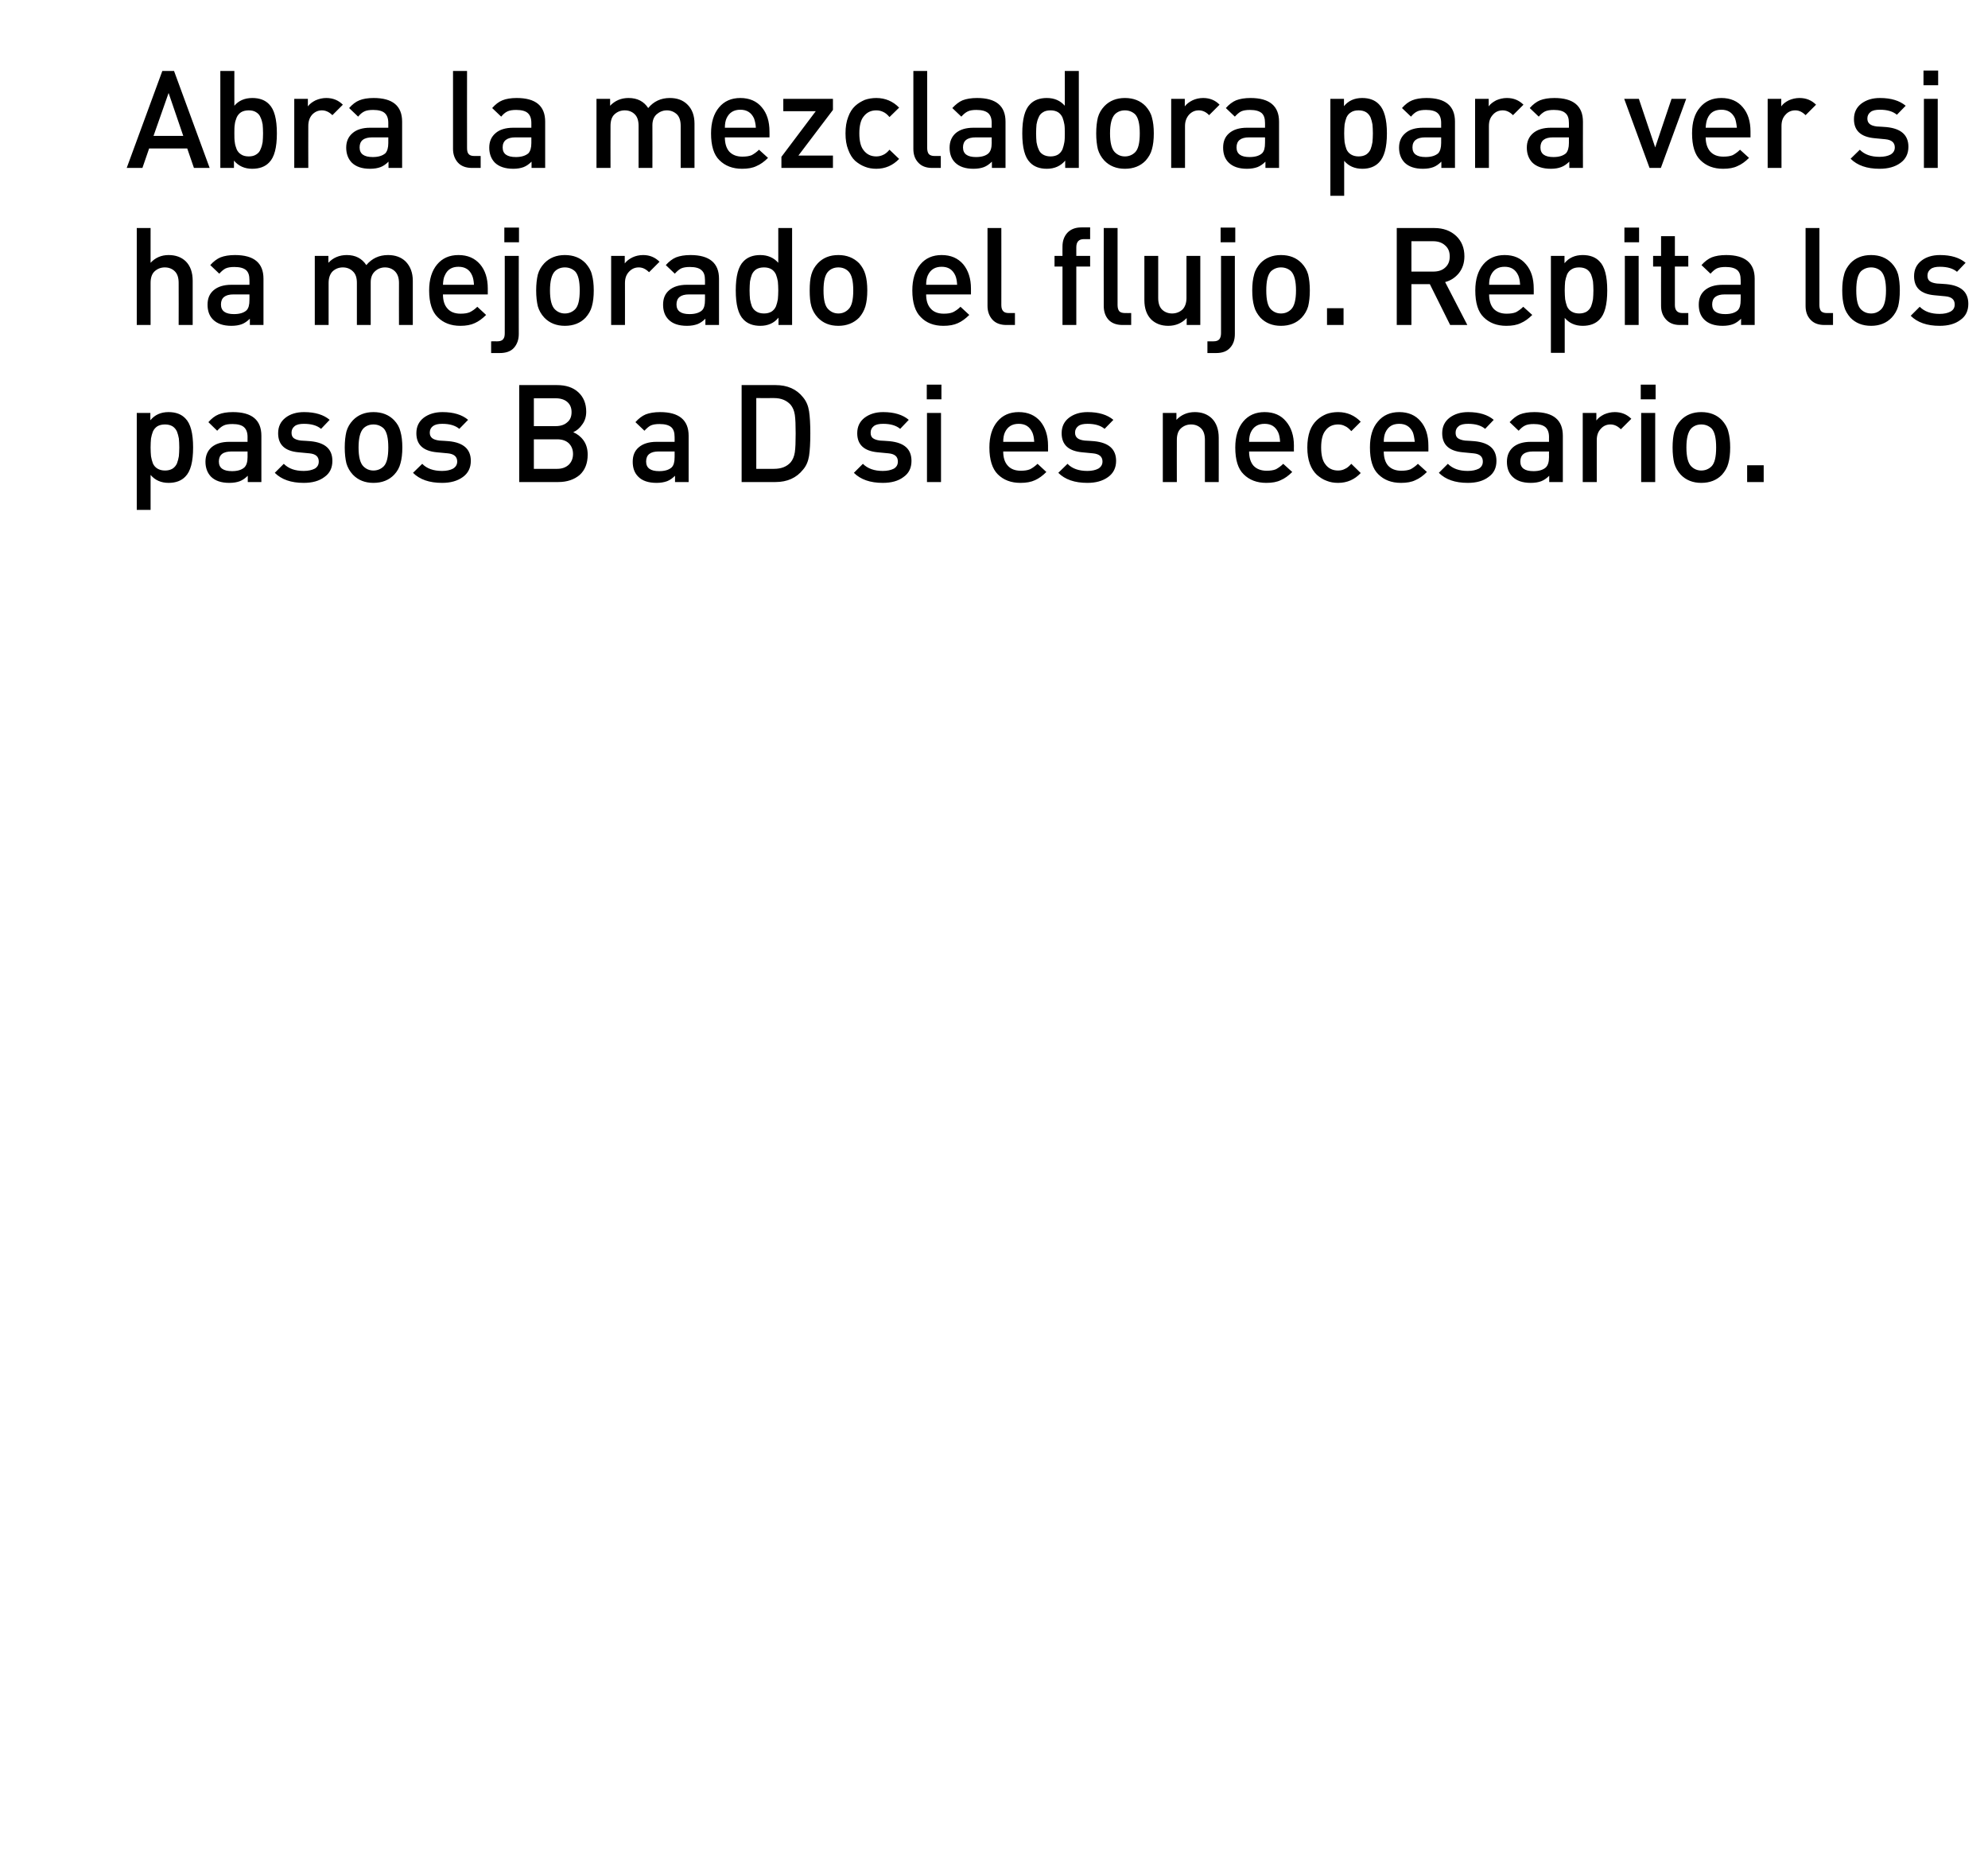 <?xml version="1.0" standalone="no"?>
<!DOCTYPE svg PUBLIC "-//W3C//DTD SVG 1.1//EN" "http://www.w3.org/Graphics/SVG/1.1/DTD/svg11.dtd">
<svg xmlns="http://www.w3.org/2000/svg" version="1.1" width="949.2px" height="889.3px" viewBox="0 0 949.2 889.3">
  <desc>Abra la mezcladora para ver si ha mejorado el flujo. Repita los pasos B a D si es necesario.</desc>
  <defs/>
  <g id="Polygon39937">
    <path d="M 88.5 199.8 C 91 202.3 92.2 206.9 92.2 213.7 C 92.2 220.5 91 225.1 88.5 227.6 C 86.6 229.6 83.9 230.6 80.5 230.6 C 76.9 230.6 74 229.3 71.9 226.8 C 71.89 226.8 71.9 243.5 71.9 243.5 L 65.3 243.5 L 65.3 197.2 L 71.8 197.2 C 71.8 197.2 71.76 200.73 71.8 200.7 C 73.9 198.1 76.8 196.8 80.5 196.8 C 83.9 196.8 86.6 197.8 88.5 199.8 C 88.5 199.8 88.5 199.8 88.5 199.8 Z M 85.4 217.9 C 85.5 216.7 85.6 215.3 85.6 213.7 C 85.6 212 85.5 210.6 85.4 209.4 C 85.2 208.3 84.9 207.1 84.5 206.1 C 84 205 83.3 204.2 82.4 203.6 C 81.4 203 80.2 202.7 78.8 202.7 C 77.3 202.7 76.1 203 75.1 203.6 C 74.2 204.2 73.5 205 73 206.1 C 72.6 207.1 72.3 208.3 72.1 209.4 C 72 210.6 71.9 212 71.9 213.7 C 71.9 215.3 72 216.7 72.1 217.9 C 72.3 219.1 72.6 220.2 73 221.3 C 73.5 222.4 74.2 223.2 75.2 223.8 C 76.2 224.4 77.4 224.7 78.8 224.7 C 80.2 224.7 81.4 224.4 82.4 223.8 C 83.3 223.2 84 222.4 84.5 221.3 C 84.9 220.2 85.2 219.1 85.4 217.9 Z M 124.8 230.2 L 118.3 230.2 C 118.3 230.2 118.3 227.19 118.3 227.2 C 117.1 228.4 115.8 229.3 114.5 229.8 C 113.2 230.3 111.5 230.6 109.5 230.6 C 105.6 230.6 102.7 229.6 100.7 227.6 C 99 225.8 98.1 223.4 98.1 220.5 C 98.1 217.6 99.1 215.3 101 213.6 C 103 211.9 105.8 211 109.5 211 C 109.53 211 118.2 211 118.2 211 C 118.2 211 118.17 208.66 118.2 208.7 C 118.2 206.5 117.6 205 116.5 204 C 115.4 203 113.5 202.5 111 202.5 C 109.2 202.5 107.8 202.7 106.8 203.2 C 105.7 203.7 104.7 204.6 103.7 205.7 C 103.7 205.7 99.5 201.6 99.5 201.6 C 101 199.9 102.6 198.6 104.4 197.9 C 106.1 197.2 108.4 196.8 111.2 196.8 C 120.3 196.8 124.8 200.6 124.8 208.1 C 124.8 208.14 124.8 230.2 124.8 230.2 Z M 116.7 223.2 C 117.7 222.2 118.2 220.6 118.2 218.3 C 118.17 218.28 118.2 215.6 118.2 215.6 C 118.2 215.6 110.57 215.62 110.6 215.6 C 106.5 215.6 104.5 217.2 104.5 220.4 C 104.5 223.5 106.6 225 110.8 225 C 113.4 225 115.4 224.4 116.7 223.2 C 116.7 223.2 116.7 223.2 116.7 223.2 Z M 148.3 210.7 C 155.3 211.4 158.7 214.5 158.7 220.1 C 158.7 223.4 157.5 226 154.9 227.8 C 152.4 229.7 149.1 230.6 145 230.6 C 139 230.6 134.4 229 131.2 225.8 C 131.2 225.8 135.5 221.5 135.5 221.5 C 137.8 223.8 140.9 224.9 145 224.9 C 147.2 224.9 148.9 224.5 150.3 223.8 C 151.6 223 152.2 221.9 152.2 220.4 C 152.2 218.1 150.8 216.8 147.8 216.5 C 147.8 216.5 142.5 216 142.5 216 C 136 215.4 132.8 212.4 132.8 206.9 C 132.8 203.7 134 201.3 136.3 199.5 C 138.6 197.7 141.6 196.8 145.2 196.8 C 150.5 196.8 154.6 198.1 157.4 200.5 C 157.4 200.5 153.3 204.8 153.3 204.8 C 151.4 203.2 148.7 202.4 145.1 202.4 C 143.2 202.4 141.7 202.7 140.7 203.5 C 139.7 204.3 139.2 205.3 139.2 206.6 C 139.2 207.8 139.5 208.6 140.2 209.2 C 141 209.8 142.1 210.2 143.7 210.4 C 143.72 210.35 148.3 210.7 148.3 210.7 C 148.3 210.7 148.33 210.74 148.3 210.7 Z M 192.1 213.7 C 192.1 216.7 191.8 219.2 191.2 221.3 C 190.7 223.3 189.7 225.1 188.2 226.7 C 185.7 229.3 182.4 230.6 178.3 230.6 C 174.3 230.6 171 229.3 168.5 226.7 C 167 225.1 166 223.3 165.4 221.3 C 164.9 219.2 164.6 216.7 164.6 213.7 C 164.6 210.7 164.9 208.2 165.4 206.1 C 166 204 167 202.3 168.5 200.7 C 171 198.1 174.3 196.8 178.3 196.8 C 182.4 196.8 185.7 198.1 188.2 200.7 C 189.7 202.3 190.7 204 191.2 206.1 C 191.8 208.2 192.1 210.7 192.1 213.7 Z M 183.2 222.7 C 184.7 221.2 185.4 218.2 185.4 213.7 C 185.4 209.2 184.7 206.2 183.2 204.6 C 181.9 203.4 180.3 202.7 178.3 202.7 C 176.3 202.7 174.7 203.4 173.5 204.6 C 172 206.2 171.2 209.2 171.2 213.7 C 171.2 218.2 172 221.2 173.5 222.7 C 174.8 224 176.4 224.7 178.3 224.7 C 180.2 224.7 181.9 224 183.2 222.7 C 183.2 222.7 183.2 222.7 183.2 222.7 Z M 214.4 210.7 C 221.3 211.4 224.8 214.5 224.8 220.1 C 224.8 223.4 223.5 226 221 227.8 C 218.4 229.7 215.1 230.6 211.1 230.6 C 205 230.6 200.4 229 197.2 225.8 C 197.2 225.8 201.6 221.5 201.6 221.5 C 203.8 223.8 207 224.9 211.1 224.9 C 213.2 224.9 215 224.5 216.3 223.8 C 217.6 223 218.3 221.9 218.3 220.4 C 218.3 218.1 216.8 216.8 213.9 216.5 C 213.9 216.5 208.6 216 208.6 216 C 202.1 215.4 198.8 212.4 198.8 206.9 C 198.8 203.7 200 201.3 202.3 199.5 C 204.7 197.7 207.7 196.8 211.3 196.8 C 216.6 196.8 220.7 198.1 223.5 200.5 C 223.5 200.5 219.3 204.8 219.3 204.8 C 217.4 203.2 214.7 202.4 211.2 202.4 C 209.2 202.4 207.8 202.7 206.7 203.5 C 205.7 204.3 205.2 205.3 205.2 206.6 C 205.2 207.8 205.6 208.6 206.3 209.2 C 207 209.8 208.2 210.2 209.8 210.4 C 209.76 210.35 214.4 210.7 214.4 210.7 C 214.4 210.7 214.37 210.74 214.4 210.7 Z M 280.6 217.1 C 280.6 221.3 279.3 224.5 276.8 226.8 C 274.2 229 270.8 230.2 266.6 230.2 C 266.63 230.18 247.9 230.2 247.9 230.2 L 247.9 183.9 C 247.9 183.9 265.92 183.9 265.9 183.9 C 270.2 183.9 273.6 185 276.1 187.3 C 278.6 189.6 279.9 192.7 279.9 196.6 C 279.9 198.9 279.3 201 278 202.7 C 276.8 204.5 275.3 205.7 273.7 206.4 C 275.6 207.2 277.3 208.5 278.6 210.3 C 279.9 212.1 280.6 214.4 280.6 217.1 Z M 273.6 216.8 C 273.6 214.7 272.9 213 271.6 211.7 C 270.2 210.4 268.4 209.8 266 209.8 C 265.98 209.77 254.9 209.8 254.9 209.8 L 254.9 223.9 C 254.9 223.9 265.98 223.87 266 223.9 C 268.4 223.9 270.2 223.2 271.6 221.9 C 272.9 220.6 273.6 218.9 273.6 216.8 Z M 265.3 203.5 C 267.6 203.5 269.5 202.9 270.8 201.7 C 272.2 200.6 272.9 199 272.9 196.8 C 272.9 194.7 272.2 193.1 270.8 191.9 C 269.5 190.8 267.6 190.2 265.3 190.2 C 265.33 190.2 254.9 190.2 254.9 190.2 L 254.9 203.5 L 265.3 203.5 C 265.3 203.5 265.33 203.46 265.3 203.5 Z M 328.8 230.2 L 322.3 230.2 C 322.3 230.2 322.27 227.19 322.3 227.2 C 321.1 228.4 319.8 229.3 318.5 229.8 C 317.1 230.3 315.5 230.6 313.5 230.6 C 309.6 230.6 306.6 229.6 304.7 227.6 C 302.9 225.8 302.1 223.4 302.1 220.5 C 302.1 217.6 303 215.3 305 213.6 C 307 211.9 309.8 211 313.5 211 C 313.5 211 322.1 211 322.1 211 C 322.1 211 322.14 208.66 322.1 208.7 C 322.1 206.5 321.6 205 320.5 204 C 319.3 203 317.5 202.5 314.9 202.5 C 313.2 202.5 311.8 202.7 310.7 203.2 C 309.7 203.7 308.7 204.6 307.7 205.7 C 307.7 205.7 303.4 201.6 303.4 201.6 C 304.9 199.9 306.6 198.6 308.3 197.9 C 310.1 197.2 312.4 196.8 315.2 196.8 C 324.2 196.8 328.8 200.6 328.8 208.1 C 328.77 208.14 328.8 230.2 328.8 230.2 Z M 320.7 223.2 C 321.7 222.2 322.1 220.6 322.1 218.3 C 322.14 218.28 322.1 215.6 322.1 215.6 C 322.1 215.6 314.54 215.62 314.5 215.6 C 310.5 215.6 308.5 217.2 308.5 220.4 C 308.5 223.5 310.6 225 314.7 225 C 317.4 225 319.4 224.4 320.7 223.2 C 320.7 223.2 320.7 223.2 320.7 223.2 Z M 383.4 189.7 C 385 191.6 385.9 193.8 386.3 196.4 C 386.7 199 386.9 202.5 386.9 207 C 386.9 211.5 386.7 215.1 386.3 217.7 C 385.9 220.2 385 222.5 383.4 224.3 C 380.3 228.2 375.9 230.2 370.3 230.2 C 370.31 230.18 354.1 230.2 354.1 230.2 L 354.1 183.9 C 354.1 183.9 370.31 183.9 370.3 183.9 C 375.9 183.9 380.3 185.8 383.4 189.7 C 383.4 189.7 383.4 189.7 383.4 189.7 Z M 377.5 220.8 C 378.5 219.6 379.2 218 379.5 216 C 379.8 214 379.9 211 379.9 207 C 379.9 203.1 379.8 200.1 379.5 198.1 C 379.2 196.1 378.5 194.5 377.5 193.3 C 375.6 191.2 373 190.1 369.5 190.1 C 369.53 190.14 361.1 190.1 361.1 190.1 L 361.1 223.9 C 361.1 223.9 369.53 223.94 369.5 223.9 C 373 223.9 375.6 222.9 377.5 220.8 C 377.5 220.8 377.5 220.8 377.5 220.8 Z M 424.8 210.7 C 431.8 211.4 435.2 214.5 435.2 220.1 C 435.2 223.4 434 226 431.4 227.8 C 428.9 229.7 425.6 230.6 421.5 230.6 C 415.5 230.6 410.9 229 407.7 225.8 C 407.7 225.8 412 221.5 412 221.5 C 414.3 223.8 417.5 224.9 421.5 224.9 C 423.7 224.9 425.4 224.5 426.8 223.8 C 428.1 223 428.7 221.9 428.7 220.4 C 428.7 218.1 427.3 216.8 424.3 216.5 C 424.3 216.5 419.1 216 419.1 216 C 412.6 215.4 409.3 212.4 409.3 206.9 C 409.3 203.7 410.5 201.3 412.8 199.5 C 415.2 197.7 418.1 196.8 421.7 196.8 C 427 196.8 431.1 198.1 433.9 200.5 C 433.9 200.5 429.8 204.8 429.8 204.8 C 427.9 203.2 425.2 202.4 421.7 202.4 C 419.7 202.4 418.2 202.7 417.2 203.5 C 416.2 204.3 415.7 205.3 415.7 206.6 C 415.7 207.8 416 208.6 416.7 209.2 C 417.5 209.8 418.6 210.2 420.2 210.4 C 420.22 210.35 424.8 210.7 424.8 210.7 C 424.8 210.7 424.84 210.74 424.8 210.7 Z M 449.3 230.2 L 442.6 230.2 L 442.6 197.2 L 449.3 197.2 L 449.3 230.2 Z M 449.5 190.7 L 442.5 190.7 L 442.5 183.7 L 449.5 183.7 L 449.5 190.7 Z M 500.4 215.6 C 500.4 215.6 478.98 215.62 479 215.6 C 479 218.5 479.7 220.8 481.2 222.4 C 482.6 224 484.7 224.8 487.4 224.8 C 489.1 224.8 490.6 224.6 491.8 224.1 C 493 223.5 494.1 222.7 495.4 221.5 C 495.4 221.5 499.6 225.4 499.6 225.4 C 497.8 227.2 496 228.5 494.2 229.3 C 492.3 230.2 490 230.6 487.2 230.6 C 482.7 230.6 479.1 229.2 476.4 226.5 C 473.8 223.9 472.4 219.6 472.4 213.7 C 472.4 208.4 473.7 204.3 476.2 201.3 C 478.7 198.3 482.1 196.8 486.4 196.8 C 490.8 196.8 494.2 198.3 496.7 201.2 C 499.1 204.1 500.4 208 500.4 212.8 C 500.37 212.82 500.4 215.6 500.4 215.6 Z M 493.8 211 C 493.7 209.1 493.4 207.6 492.9 206.5 C 491.6 203.7 489.5 202.4 486.4 202.4 C 483.3 202.4 481.1 203.7 479.8 206.5 C 479.3 207.6 479 209.1 479 211 C 479 211 493.8 211 493.8 211 Z M 522.5 210.7 C 529.4 211.4 532.9 214.5 532.9 220.1 C 532.9 223.4 531.6 226 529.1 227.8 C 526.5 229.7 523.2 230.6 519.2 230.6 C 513.1 230.6 508.5 229 505.3 225.8 C 505.3 225.8 509.7 221.5 509.7 221.5 C 511.9 223.8 515.1 224.9 519.2 224.9 C 521.3 224.9 523.1 224.5 524.4 223.8 C 525.7 223 526.4 221.9 526.4 220.4 C 526.4 218.1 524.9 216.8 521.9 216.5 C 521.9 216.5 516.7 216 516.7 216 C 510.2 215.4 506.9 212.4 506.9 206.9 C 506.9 203.7 508.1 201.3 510.4 199.5 C 512.8 197.7 515.7 196.8 519.3 196.8 C 524.7 196.8 528.7 198.1 531.6 200.5 C 531.6 200.5 527.4 204.8 527.4 204.8 C 525.5 203.2 522.8 202.4 519.3 202.4 C 517.3 202.4 515.8 202.7 514.8 203.5 C 513.8 204.3 513.3 205.3 513.3 206.6 C 513.3 207.8 513.7 208.6 514.4 209.2 C 515.1 209.8 516.2 210.2 517.9 210.4 C 517.85 210.35 522.5 210.7 522.5 210.7 C 522.5 210.7 522.47 210.74 522.5 210.7 Z M 581.9 230.2 L 575.3 230.2 C 575.3 230.2 575.31 210.09 575.3 210.1 C 575.3 207.6 574.7 205.8 573.5 204.6 C 572.3 203.4 570.7 202.7 568.7 202.7 C 566.7 202.7 565.1 203.4 563.8 204.6 C 562.5 205.8 561.9 207.7 561.9 210.1 C 561.86 210.09 561.9 230.2 561.9 230.2 L 555.2 230.2 L 555.2 197.2 L 561.7 197.2 C 561.7 197.2 561.73 200.54 561.7 200.5 C 564 198.1 566.9 196.8 570.5 196.8 C 573.8 196.8 576.5 197.8 578.6 199.8 C 580.8 202 581.9 205.1 581.9 209.1 C 581.94 209.12 581.9 230.2 581.9 230.2 Z M 617.8 215.6 C 617.8 215.6 596.37 215.62 596.4 215.6 C 596.4 218.5 597.1 220.8 598.5 222.4 C 600 224 602.1 224.8 604.8 224.8 C 606.5 224.8 608 224.6 609.2 224.1 C 610.3 223.5 611.5 222.7 612.7 221.5 C 612.7 221.5 617 225.4 617 225.4 C 615.2 227.2 613.4 228.5 611.5 229.3 C 609.7 230.2 607.4 230.6 604.6 230.6 C 600.1 230.6 596.5 229.2 593.8 226.5 C 591.1 223.9 589.8 219.6 589.8 213.7 C 589.8 208.4 591.1 204.3 593.6 201.3 C 596.1 198.3 599.5 196.8 603.8 196.8 C 608.2 196.8 611.6 198.3 614 201.2 C 616.5 204.1 617.8 208 617.8 212.8 C 617.75 212.82 617.8 215.6 617.8 215.6 Z M 611.2 211 C 611.1 209.1 610.8 207.6 610.3 206.5 C 609 203.7 606.9 202.4 603.8 202.4 C 600.7 202.4 598.5 203.7 597.2 206.5 C 596.7 207.6 596.4 209.1 596.4 211 C 596.4 211 611.2 211 611.2 211 Z M 649.7 225.9 C 646.8 229 643.2 230.6 638.9 230.6 C 636.9 230.6 635.1 230.3 633.4 229.6 C 631.7 229 630.2 228 628.8 226.8 C 627.4 225.5 626.2 223.7 625.4 221.5 C 624.6 219.3 624.2 216.7 624.2 213.7 C 624.2 210.7 624.6 208.1 625.4 205.8 C 626.2 203.6 627.4 201.9 628.8 200.6 C 630.2 199.3 631.7 198.4 633.4 197.7 C 635.1 197.1 636.9 196.8 638.9 196.8 C 643.2 196.8 646.8 198.4 649.7 201.4 C 649.7 201.4 645.2 205.9 645.2 205.9 C 644.1 204.7 643.2 203.9 642.2 203.5 C 641.3 203 640.2 202.7 638.9 202.7 C 636.3 202.7 634.2 203.7 632.8 205.7 C 631.5 207.3 630.8 210 630.8 213.7 C 630.8 217.4 631.5 220.1 632.8 221.7 C 634.2 223.7 636.3 224.7 638.9 224.7 C 640.2 224.7 641.3 224.4 642.2 223.9 C 643.2 223.5 644.1 222.7 645.2 221.5 C 645.2 221.5 649.7 225.9 649.7 225.9 Z M 682 215.6 C 682 215.6 660.65 215.62 660.7 215.6 C 660.7 218.5 661.4 220.8 662.8 222.4 C 664.3 224 666.4 224.8 669 224.8 C 670.8 224.8 672.3 224.6 673.5 224.1 C 674.6 223.5 675.8 222.7 677 221.5 C 677 221.5 681.3 225.4 681.3 225.4 C 679.5 227.2 677.7 228.5 675.8 229.3 C 674 230.2 671.7 230.6 668.9 230.6 C 664.4 230.6 660.8 229.2 658.1 226.5 C 655.4 223.9 654.1 219.6 654.1 213.7 C 654.1 208.4 655.3 204.3 657.9 201.3 C 660.4 198.3 663.8 196.8 668.1 196.8 C 672.4 196.8 675.9 198.3 678.3 201.2 C 680.8 204.1 682 208 682 212.8 C 682.04 212.82 682 215.6 682 215.6 Z M 675.5 211 C 675.3 209.1 675 207.6 674.6 206.5 C 673.3 203.7 671.1 202.4 668.1 202.4 C 664.9 202.4 662.8 203.7 661.5 206.5 C 661 207.6 660.7 209.1 660.7 211 C 660.7 211 675.5 211 675.5 211 Z M 704.1 210.7 C 711.1 211.4 714.5 214.5 714.5 220.1 C 714.5 223.4 713.3 226 710.7 227.8 C 708.2 229.7 704.9 230.6 700.8 230.6 C 694.8 230.6 690.2 229 687 225.8 C 687 225.8 691.3 221.5 691.3 221.5 C 693.6 223.8 696.7 224.9 700.8 224.9 C 703 224.9 704.7 224.5 706.1 223.8 C 707.4 223 708 221.9 708 220.4 C 708 218.1 706.6 216.8 703.6 216.5 C 703.6 216.5 698.4 216 698.4 216 C 691.9 215.4 688.6 212.4 688.6 206.9 C 688.6 203.7 689.8 201.3 692.1 199.5 C 694.5 197.7 697.4 196.8 701 196.8 C 706.3 196.8 710.4 198.1 713.2 200.5 C 713.2 200.5 709.1 204.8 709.1 204.8 C 707.2 203.2 704.5 202.4 701 202.4 C 699 202.4 697.5 202.7 696.5 203.5 C 695.5 204.3 695 205.3 695 206.6 C 695 207.8 695.3 208.6 696 209.2 C 696.8 209.8 697.9 210.2 699.5 210.4 C 699.52 210.35 704.1 210.7 704.1 210.7 C 704.1 210.7 704.14 210.74 704.1 210.7 Z M 746.2 230.2 L 739.7 230.2 C 739.7 230.2 739.69 227.19 739.7 227.2 C 738.5 228.4 737.2 229.3 735.9 229.8 C 734.6 230.3 732.9 230.6 730.9 230.6 C 727 230.6 724.1 229.6 722.1 227.6 C 720.3 225.8 719.5 223.4 719.5 220.5 C 719.5 217.6 720.5 215.3 722.4 213.6 C 724.4 211.9 727.2 211 730.9 211 C 730.92 211 739.6 211 739.6 211 C 739.6 211 739.56 208.66 739.6 208.7 C 739.6 206.5 739 205 737.9 204 C 736.7 203 734.9 202.5 732.3 202.5 C 730.6 202.5 729.2 202.7 728.2 203.2 C 727.1 203.7 726.1 204.6 725.1 205.7 C 725.1 205.7 720.8 201.6 720.8 201.6 C 722.4 199.9 724 198.6 725.7 197.9 C 727.5 197.2 729.8 196.8 732.6 196.8 C 741.7 196.8 746.2 200.6 746.2 208.1 C 746.19 208.14 746.2 230.2 746.2 230.2 Z M 738.1 223.2 C 739.1 222.2 739.6 220.6 739.6 218.3 C 739.56 218.28 739.6 215.6 739.6 215.6 C 739.6 215.6 731.96 215.62 732 215.6 C 727.9 215.6 725.9 217.2 725.9 220.4 C 725.9 223.5 728 225 732.2 225 C 734.8 225 736.8 224.4 738.1 223.2 C 738.1 223.2 738.1 223.2 738.1 223.2 Z M 771 196.8 C 774.2 196.8 776.8 197.9 778.9 200 C 778.9 200 773.9 205 773.9 205 C 772.4 203.5 770.8 202.7 768.9 202.7 C 767.1 202.7 765.5 203.4 764.3 204.8 C 763 206.2 762.4 207.9 762.4 210.2 C 762.38 210.16 762.4 230.2 762.4 230.2 L 755.7 230.2 L 755.7 197.2 L 762.2 197.2 C 762.2 197.2 762.25 200.8 762.2 200.8 C 763.1 199.6 764.3 198.7 765.9 197.9 C 767.5 197.2 769.2 196.8 771 196.8 C 771 196.8 771 196.8 771 196.8 Z M 790.3 230.2 L 783.6 230.2 L 783.6 197.2 L 790.3 197.2 L 790.3 230.2 Z M 790.5 190.7 L 783.4 190.7 L 783.4 183.7 L 790.5 183.7 L 790.5 190.7 Z M 826.1 213.7 C 826.1 216.7 825.8 219.2 825.2 221.3 C 824.7 223.3 823.6 225.1 822.2 226.7 C 819.7 229.3 816.4 230.6 812.3 230.6 C 808.3 230.6 805 229.3 802.5 226.7 C 801 225.1 800 223.3 799.4 221.3 C 798.9 219.2 798.6 216.7 798.6 213.7 C 798.6 210.7 798.9 208.2 799.4 206.1 C 800 204 801 202.3 802.5 200.7 C 805 198.1 808.3 196.8 812.3 196.8 C 816.4 196.8 819.7 198.1 822.2 200.7 C 823.6 202.3 824.7 204 825.2 206.1 C 825.8 208.2 826.1 210.7 826.1 213.7 Z M 817.2 222.7 C 818.7 221.2 819.4 218.2 819.4 213.7 C 819.4 209.2 818.7 206.2 817.2 204.6 C 815.9 203.4 814.3 202.7 812.3 202.7 C 810.3 202.7 808.7 203.4 807.5 204.6 C 806 206.2 805.2 209.2 805.2 213.7 C 805.2 218.2 806 221.2 807.5 222.7 C 808.8 224 810.4 224.7 812.3 224.7 C 814.2 224.7 815.9 224 817.2 222.7 C 817.2 222.7 817.2 222.7 817.2 222.7 Z M 842.1 230.2 L 834.2 230.2 L 834.2 222.2 L 842.1 222.2 L 842.1 230.2 Z " stroke="none" fill="#000"/>
  </g>
  <g id="Polygon39936">
    <path d="M 92 155.2 L 85.3 155.2 C 85.3 155.2 85.35 135.09 85.3 135.1 C 85.3 132.6 84.7 130.8 83.5 129.6 C 82.3 128.4 80.7 127.7 78.7 127.7 C 76.7 127.7 75.1 128.4 73.8 129.6 C 72.5 130.8 71.9 132.7 71.9 135.1 C 71.89 135.09 71.9 155.2 71.9 155.2 L 65.3 155.2 L 65.3 108.9 L 71.9 108.9 C 71.9 108.9 71.89 125.54 71.9 125.5 C 74.1 123.1 77 121.8 80.5 121.8 C 83.9 121.8 86.6 122.8 88.7 124.8 C 90.9 127 92 130.1 92 134.1 C 91.98 134.12 92 155.2 92 155.2 Z M 125.8 155.2 L 119.3 155.2 C 119.3 155.2 119.28 152.19 119.3 152.2 C 118.1 153.4 116.8 154.3 115.5 154.8 C 114.2 155.3 112.5 155.6 110.5 155.6 C 106.6 155.6 103.7 154.6 101.7 152.6 C 99.9 150.8 99.1 148.4 99.1 145.5 C 99.1 142.6 100 140.3 102 138.6 C 104 136.9 106.8 136 110.5 136 C 110.5 136 119.1 136 119.1 136 C 119.1 136 119.15 133.66 119.1 133.7 C 119.1 131.5 118.6 130 117.5 129 C 116.3 128 114.5 127.5 111.9 127.5 C 110.2 127.5 108.8 127.7 107.7 128.2 C 106.7 128.7 105.7 129.6 104.7 130.7 C 104.7 130.7 100.4 126.6 100.4 126.6 C 101.9 124.9 103.6 123.6 105.3 122.9 C 107.1 122.2 109.4 121.8 112.2 121.8 C 121.3 121.8 125.8 125.6 125.8 133.1 C 125.78 133.14 125.8 155.2 125.8 155.2 Z M 117.7 148.2 C 118.7 147.2 119.1 145.6 119.1 143.3 C 119.15 143.28 119.1 140.6 119.1 140.6 C 119.1 140.6 111.54 140.62 111.5 140.6 C 107.5 140.6 105.5 142.2 105.5 145.4 C 105.5 148.5 107.6 150 111.7 150 C 114.4 150 116.4 149.4 117.7 148.2 C 117.7 148.2 117.7 148.2 117.7 148.2 Z M 197.1 155.2 L 190.5 155.2 C 190.5 155.2 190.45 135.09 190.5 135.1 C 190.5 132.6 189.8 130.8 188.6 129.6 C 187.4 128.4 185.8 127.7 183.8 127.7 C 181.9 127.7 180.3 128.4 179 129.6 C 177.7 130.8 177 132.5 177 134.8 C 177 134.77 177 155.2 177 155.2 L 170.4 155.2 C 170.4 155.2 170.37 135.09 170.4 135.1 C 170.4 132.6 169.8 130.8 168.5 129.6 C 167.3 128.4 165.7 127.7 163.7 127.7 C 161.7 127.7 160.1 128.4 158.8 129.6 C 157.6 130.8 156.9 132.7 156.9 135.1 C 156.91 135.09 156.9 155.2 156.9 155.2 L 150.3 155.2 L 150.3 122.2 L 156.8 122.2 C 156.8 122.2 156.78 125.54 156.8 125.5 C 159 123.1 162 121.8 165.6 121.8 C 169.7 121.8 172.8 123.4 174.9 126.6 C 177.6 123.4 181 121.8 185.3 121.8 C 188.7 121.8 191.5 122.8 193.6 124.8 C 195.9 127.1 197.1 130.2 197.1 134.1 C 197.08 134.12 197.1 155.2 197.1 155.2 Z M 232.9 140.6 C 232.9 140.6 211.51 140.62 211.5 140.6 C 211.5 143.5 212.2 145.8 213.7 147.4 C 215.1 149 217.2 149.8 219.9 149.8 C 221.7 149.8 223.1 149.6 224.3 149.1 C 225.5 148.5 226.7 147.7 227.9 146.5 C 227.9 146.5 232.1 150.4 232.1 150.4 C 230.3 152.2 228.5 153.5 226.7 154.3 C 224.8 155.2 222.5 155.6 219.8 155.6 C 215.3 155.6 211.7 154.2 209 151.5 C 206.3 148.9 204.9 144.6 204.9 138.7 C 204.9 133.4 206.2 129.3 208.7 126.3 C 211.2 123.3 214.6 121.8 218.9 121.8 C 223.3 121.8 226.7 123.3 229.2 126.2 C 231.7 129.1 232.9 133 232.9 137.8 C 232.9 137.82 232.9 140.6 232.9 140.6 Z M 226.3 136 C 226.2 134.1 225.9 132.6 225.4 131.5 C 224.2 128.7 222 127.4 218.9 127.4 C 215.8 127.4 213.6 128.7 212.4 131.5 C 211.8 132.6 211.6 134.1 211.5 136 C 211.5 136 226.3 136 226.3 136 Z M 247.7 159.5 C 247.7 162.2 246.9 164.4 245.4 166.1 C 243.9 167.8 241.6 168.6 238.6 168.6 C 238.62 168.63 234.5 168.6 234.5 168.6 L 234.5 163 C 234.5 163 237.45 162.98 237.4 163 C 238.7 163 239.7 162.7 240.2 162 C 240.8 161.4 241 160.4 241 159.1 C 241.02 159.14 241 122.2 241 122.2 L 247.7 122.2 C 247.7 122.2 247.65 159.53 247.7 159.5 Z M 247.8 115.7 L 240.8 115.7 L 240.8 108.7 L 247.8 108.7 L 247.8 115.7 Z M 283.5 138.7 C 283.5 141.7 283.2 144.2 282.6 146.3 C 282.1 148.3 281 150.1 279.6 151.7 C 277.1 154.3 273.8 155.6 269.7 155.6 C 265.7 155.6 262.4 154.3 259.9 151.7 C 258.4 150.1 257.4 148.3 256.8 146.3 C 256.3 144.2 256 141.7 256 138.7 C 256 135.7 256.3 133.2 256.8 131.1 C 257.4 129 258.4 127.3 259.9 125.7 C 262.4 123.1 265.7 121.8 269.7 121.8 C 273.8 121.8 277.1 123.1 279.6 125.7 C 281 127.3 282.1 129 282.6 131.1 C 283.2 133.2 283.5 135.7 283.5 138.7 Z M 274.6 147.7 C 276.1 146.2 276.8 143.2 276.8 138.7 C 276.8 134.2 276.1 131.2 274.6 129.6 C 273.3 128.4 271.7 127.7 269.7 127.7 C 267.7 127.7 266.1 128.4 264.9 129.6 C 263.4 131.2 262.6 134.2 262.6 138.7 C 262.6 143.2 263.4 146.2 264.9 147.7 C 266.2 149 267.8 149.7 269.7 149.7 C 271.6 149.7 273.3 149 274.6 147.7 C 274.6 147.7 274.6 147.7 274.6 147.7 Z M 307.1 121.8 C 310.2 121.8 312.8 122.9 314.9 125 C 314.9 125 309.9 130 309.9 130 C 308.4 128.5 306.8 127.7 305 127.7 C 303.1 127.7 301.6 128.4 300.3 129.8 C 299 131.2 298.4 132.9 298.4 135.2 C 298.42 135.16 298.4 155.2 298.4 155.2 L 291.8 155.2 L 291.8 122.2 L 298.3 122.2 C 298.3 122.2 298.29 125.8 298.3 125.8 C 299.2 124.6 300.4 123.7 302 122.9 C 303.5 122.2 305.2 121.8 307.1 121.8 C 307.1 121.8 307.1 121.8 307.1 121.8 Z M 343.3 155.2 L 336.8 155.2 C 336.8 155.2 336.77 152.19 336.8 152.2 C 335.6 153.4 334.3 154.3 333 154.8 C 331.6 155.3 330 155.6 328 155.6 C 324.1 155.6 321.1 154.6 319.2 152.6 C 317.4 150.8 316.6 148.4 316.6 145.5 C 316.6 142.6 317.5 140.3 319.5 138.6 C 321.5 136.9 324.3 136 328 136 C 327.99 136 336.6 136 336.6 136 C 336.6 136 336.64 133.66 336.6 133.7 C 336.6 131.5 336.1 130 334.9 129 C 333.8 128 332 127.5 329.4 127.5 C 327.7 127.5 326.3 127.7 325.2 128.2 C 324.2 128.7 323.2 129.6 322.2 130.7 C 322.2 130.7 317.9 126.6 317.9 126.6 C 319.4 124.9 321.1 123.6 322.8 122.9 C 324.6 122.2 326.9 121.8 329.7 121.8 C 338.7 121.8 343.3 125.6 343.3 133.1 C 343.27 133.14 343.3 155.2 343.3 155.2 Z M 335.2 148.2 C 336.2 147.2 336.6 145.6 336.6 143.3 C 336.64 143.28 336.6 140.6 336.6 140.6 C 336.6 140.6 329.03 140.62 329 140.6 C 325 140.6 323 142.2 323 145.4 C 323 148.5 325.1 150 329.2 150 C 331.9 150 333.9 149.4 335.2 148.2 C 335.2 148.2 335.2 148.2 335.2 148.2 Z M 378.2 155.2 L 371.7 155.2 C 371.7 155.2 371.74 151.67 371.7 151.7 C 369.6 154.3 366.7 155.6 363 155.6 C 359.6 155.6 356.9 154.6 355 152.6 C 352.5 150.1 351.3 145.5 351.3 138.7 C 351.3 131.9 352.5 127.3 355 124.8 C 356.9 122.8 359.6 121.8 363 121.8 C 366.6 121.8 369.5 123.1 371.6 125.5 C 371.61 125.54 371.6 108.9 371.6 108.9 L 378.2 108.9 L 378.2 155.2 Z M 371.4 142.9 C 371.5 141.7 371.6 140.3 371.6 138.7 C 371.6 137 371.5 135.6 371.4 134.4 C 371.2 133.3 370.9 132.1 370.5 131.1 C 370 130 369.3 129.2 368.4 128.6 C 367.4 128 366.2 127.7 364.8 127.7 C 363.3 127.7 362.1 128 361.1 128.6 C 360.2 129.2 359.5 130 359 131.1 C 358.6 132.1 358.3 133.3 358.1 134.4 C 358 135.6 357.9 137 357.9 138.7 C 357.9 140.3 358 141.7 358.1 142.9 C 358.3 144.1 358.6 145.2 359 146.3 C 359.5 147.4 360.2 148.2 361.2 148.8 C 362.1 149.4 363.4 149.7 364.8 149.7 C 366.2 149.7 367.4 149.4 368.4 148.8 C 369.3 148.2 370 147.4 370.5 146.3 C 370.9 145.2 371.2 144.1 371.4 142.9 Z M 414.1 138.7 C 414.1 141.7 413.8 144.2 413.2 146.3 C 412.6 148.3 411.6 150.1 410.2 151.7 C 407.6 154.3 404.3 155.6 400.3 155.6 C 396.2 155.6 393 154.3 390.5 151.7 C 389 150.1 388 148.3 387.4 146.3 C 386.8 144.2 386.6 141.7 386.6 138.7 C 386.6 135.7 386.8 133.2 387.4 131.1 C 388 129 389 127.3 390.5 125.7 C 393 123.1 396.2 121.8 400.3 121.8 C 404.3 121.8 407.6 123.1 410.2 125.7 C 411.6 127.3 412.6 129 413.2 131.1 C 413.8 133.2 414.1 135.7 414.1 138.7 Z M 405.1 147.7 C 406.7 146.2 407.4 143.2 407.4 138.7 C 407.4 134.2 406.7 131.2 405.1 129.6 C 403.9 128.4 402.3 127.7 400.3 127.7 C 398.3 127.7 396.7 128.4 395.5 129.6 C 393.9 131.2 393.2 134.2 393.2 138.7 C 393.2 143.2 393.9 146.2 395.5 147.7 C 396.8 149 398.4 149.7 400.3 149.7 C 402.2 149.7 403.8 149 405.1 147.7 C 405.1 147.7 405.1 147.7 405.1 147.7 Z M 463.6 140.6 C 463.6 140.6 442.19 140.62 442.2 140.6 C 442.2 143.5 442.9 145.8 444.4 147.4 C 445.8 149 447.9 149.8 450.6 149.8 C 452.4 149.8 453.8 149.6 455 149.1 C 456.2 148.5 457.4 147.7 458.6 146.5 C 458.6 146.5 462.8 150.4 462.8 150.4 C 461 152.2 459.2 153.5 457.4 154.3 C 455.5 155.2 453.2 155.6 450.4 155.6 C 445.9 155.6 442.3 154.2 439.7 151.5 C 437 148.9 435.6 144.6 435.6 138.7 C 435.6 133.4 436.9 129.3 439.4 126.3 C 441.9 123.3 445.3 121.8 449.6 121.8 C 454 121.8 457.4 123.3 459.9 126.2 C 462.3 129.1 463.6 133 463.6 137.8 C 463.58 137.82 463.6 140.6 463.6 140.6 Z M 457 136 C 456.9 134.1 456.6 132.6 456.1 131.5 C 454.8 128.7 452.7 127.4 449.6 127.4 C 446.5 127.4 444.3 128.7 443 131.5 C 442.5 132.6 442.2 134.1 442.2 136 C 442.2 136 457 136 457 136 Z M 484.6 155.2 C 484.6 155.2 480.54 155.18 480.5 155.2 C 477.6 155.2 475.3 154.3 473.8 152.6 C 472.3 150.9 471.5 148.7 471.5 146.1 C 471.51 146.08 471.5 108.9 471.5 108.9 L 478.1 108.9 C 478.1 108.9 478.14 145.69 478.1 145.7 C 478.1 147 478.4 148 479 148.6 C 479.5 149.2 480.4 149.5 481.7 149.5 C 481.71 149.52 484.6 149.5 484.6 149.5 L 484.6 155.2 Z M 520.5 127.3 L 513.9 127.3 L 513.9 155.2 L 507.3 155.2 L 507.3 127.3 L 503.5 127.3 L 503.5 122.2 L 507.3 122.2 C 507.3 122.2 507.26 117.74 507.3 117.7 C 507.3 115.2 508 113 509.6 111.2 C 511.2 109.5 513.4 108.6 516.3 108.6 C 516.29 108.57 520.5 108.6 520.5 108.6 L 520.5 114.2 C 520.5 114.2 517.53 114.23 517.5 114.2 C 515.1 114.2 513.9 115.5 513.9 118.1 C 513.89 118.06 513.9 122.2 513.9 122.2 L 520.5 122.2 L 520.5 127.3 Z M 540.1 155.2 C 540.1 155.2 535.99 155.18 536 155.2 C 533 155.2 530.7 154.3 529.2 152.6 C 527.7 150.9 527 148.7 527 146.1 C 526.95 146.08 527 108.9 527 108.9 L 533.6 108.9 C 533.6 108.9 533.58 145.69 533.6 145.7 C 533.6 147 533.9 148 534.4 148.6 C 534.9 149.2 535.9 149.5 537.2 149.5 C 537.16 149.52 540.1 149.5 540.1 149.5 L 540.1 155.2 Z M 573.1 155.2 L 566.6 155.2 C 566.6 155.2 566.6 151.86 566.6 151.9 C 564.3 154.3 561.4 155.6 557.8 155.6 C 554.5 155.6 551.8 154.6 549.7 152.6 C 547.5 150.4 546.4 147.3 546.4 143.3 C 546.39 143.28 546.4 122.2 546.4 122.2 L 553 122.2 C 553 122.2 553.02 142.31 553 142.3 C 553 144.7 553.6 146.6 554.8 147.8 C 556 149 557.7 149.7 559.6 149.7 C 561.6 149.7 563.3 149 564.6 147.8 C 565.8 146.6 566.5 144.7 566.5 142.3 C 566.47 142.31 566.5 122.2 566.5 122.2 L 573.1 122.2 L 573.1 155.2 Z M 589.6 159.5 C 589.6 162.2 588.9 164.4 587.3 166.1 C 585.8 167.8 583.6 168.6 580.6 168.6 C 580.58 168.63 576.5 168.6 576.5 168.6 L 576.5 163 C 576.5 163 579.41 162.98 579.4 163 C 580.7 163 581.6 162.7 582.2 162 C 582.7 161.4 583 160.4 583 159.1 C 582.98 159.14 583 122.2 583 122.2 L 589.6 122.2 C 589.6 122.2 589.61 159.53 589.6 159.5 Z M 589.8 115.7 L 582.8 115.7 L 582.8 108.7 L 589.8 108.7 L 589.8 115.7 Z M 625.4 138.7 C 625.4 141.7 625.1 144.2 624.6 146.3 C 624 148.3 623 150.1 621.5 151.7 C 619 154.3 615.7 155.6 611.6 155.6 C 607.6 155.6 604.3 154.3 601.8 151.7 C 600.4 150.1 599.3 148.3 598.8 146.3 C 598.2 144.2 597.9 141.7 597.9 138.7 C 597.9 135.7 598.2 133.2 598.8 131.1 C 599.3 129 600.4 127.3 601.8 125.7 C 604.3 123.1 607.6 121.8 611.6 121.8 C 615.7 121.8 619 123.1 621.5 125.7 C 623 127.3 624 129 624.6 131.1 C 625.1 133.2 625.4 135.7 625.4 138.7 Z M 616.5 147.7 C 618 146.2 618.8 143.2 618.8 138.7 C 618.8 134.2 618 131.2 616.5 129.6 C 615.3 128.4 613.6 127.7 611.6 127.7 C 609.7 127.7 608.1 128.4 606.8 129.6 C 605.3 131.2 604.6 134.2 604.6 138.7 C 604.6 143.2 605.3 146.2 606.8 147.7 C 608.1 149 609.7 149.7 611.6 149.7 C 613.6 149.7 615.2 149 616.5 147.7 C 616.5 147.7 616.5 147.7 616.5 147.7 Z M 641.5 155.2 L 633.6 155.2 L 633.6 147.2 L 641.5 147.2 L 641.5 155.2 Z M 700.6 155.2 L 692.4 155.2 L 682.7 135.7 L 673.9 135.7 L 673.9 155.2 L 666.9 155.2 L 666.9 108.9 C 666.9 108.9 684.83 108.9 684.8 108.9 C 689.2 108.9 692.6 110.2 695.3 112.7 C 697.9 115.2 699.2 118.4 699.2 122.4 C 699.2 125.6 698.3 128.2 696.6 130.4 C 694.9 132.5 692.7 134 690 134.7 C 689.97 134.7 700.6 155.2 700.6 155.2 Z M 684.3 129.7 C 686.7 129.7 688.6 129.1 690 127.8 C 691.5 126.5 692.2 124.7 692.2 122.5 C 692.2 120.2 691.5 118.5 690 117.2 C 688.6 115.9 686.7 115.2 684.3 115.2 C 684.31 115.2 673.9 115.2 673.9 115.2 L 673.9 129.7 L 684.3 129.7 C 684.3 129.7 684.31 129.7 684.3 129.7 Z M 732.3 140.6 C 732.3 140.6 710.96 140.62 711 140.6 C 711 143.5 711.7 145.8 713.1 147.4 C 714.6 149 716.7 149.8 719.3 149.8 C 721.1 149.8 722.6 149.6 723.8 149.1 C 724.9 148.5 726.1 147.7 727.3 146.5 C 727.3 146.5 731.6 150.4 731.6 150.4 C 729.8 152.2 728 153.5 726.1 154.3 C 724.3 155.2 722 155.6 719.2 155.6 C 714.7 155.6 711.1 154.2 708.4 151.5 C 705.7 148.9 704.4 144.6 704.4 138.7 C 704.4 133.4 705.7 129.3 708.2 126.3 C 710.7 123.3 714.1 121.8 718.4 121.8 C 722.8 121.8 726.2 123.3 728.6 126.2 C 731.1 129.1 732.3 133 732.3 137.8 C 732.35 137.82 732.3 140.6 732.3 140.6 Z M 725.8 136 C 725.7 134.1 725.4 132.6 724.9 131.5 C 723.6 128.7 721.5 127.4 718.4 127.4 C 715.3 127.4 713.1 128.7 711.8 131.5 C 711.3 132.6 711 134.1 711 136 C 711 136 725.8 136 725.8 136 Z M 763.7 124.8 C 766.2 127.3 767.4 131.9 767.4 138.7 C 767.4 145.5 766.2 150.1 763.7 152.6 C 761.8 154.6 759.1 155.6 755.7 155.6 C 752.1 155.6 749.2 154.3 747.1 151.8 C 747.1 151.8 747.1 168.5 747.1 168.5 L 740.5 168.5 L 740.5 122.2 L 747 122.2 C 747 122.2 746.97 125.73 747 125.7 C 749.1 123.1 752 121.8 755.7 121.8 C 759.1 121.8 761.8 122.8 763.7 124.8 C 763.7 124.8 763.7 124.8 763.7 124.8 Z M 760.6 142.9 C 760.7 141.7 760.8 140.3 760.8 138.7 C 760.8 137 760.7 135.6 760.6 134.4 C 760.4 133.3 760.1 132.1 759.7 131.1 C 759.2 130 758.5 129.2 757.6 128.6 C 756.6 128 755.4 127.7 754 127.7 C 752.5 127.7 751.3 128 750.4 128.6 C 749.4 129.2 748.7 130 748.2 131.1 C 747.8 132.1 747.5 133.3 747.3 134.4 C 747.2 135.6 747.1 137 747.1 138.7 C 747.1 140.3 747.2 141.7 747.3 142.9 C 747.5 144.1 747.8 145.2 748.2 146.3 C 748.7 147.4 749.4 148.2 750.4 148.8 C 751.4 149.4 752.6 149.7 754 149.7 C 755.4 149.7 756.6 149.4 757.6 148.8 C 758.5 148.2 759.2 147.4 759.7 146.3 C 760.1 145.2 760.4 144.1 760.6 142.9 Z M 782.4 155.2 L 775.8 155.2 L 775.8 122.2 L 782.4 122.2 L 782.4 155.2 Z M 782.6 115.7 L 775.6 115.7 L 775.6 108.7 L 782.6 108.7 L 782.6 115.7 Z M 806.1 155.2 C 806.1 155.2 802.09 155.18 802.1 155.2 C 799.2 155.2 797 154.3 795.4 152.5 C 793.8 150.7 793.1 148.6 793.1 146 C 793.06 146.01 793.1 127.3 793.1 127.3 L 789.3 127.3 L 789.3 122.2 L 793.1 122.2 L 793.1 112.8 L 799.7 112.8 L 799.7 122.2 L 806.1 122.2 L 806.1 127.3 L 799.7 127.3 C 799.7 127.3 799.69 145.69 799.7 145.7 C 799.7 148.2 800.9 149.5 803.3 149.5 C 803.33 149.52 806.1 149.5 806.1 149.5 L 806.1 155.2 Z M 837.8 155.2 L 831.3 155.2 C 831.3 155.2 831.28 152.19 831.3 152.2 C 830.1 153.4 828.8 154.3 827.5 154.8 C 826.2 155.3 824.5 155.6 822.5 155.6 C 818.6 155.6 815.7 154.6 813.7 152.6 C 811.9 150.8 811.1 148.4 811.1 145.5 C 811.1 142.6 812 140.3 814 138.6 C 816 136.9 818.8 136 822.5 136 C 822.5 136 831.1 136 831.1 136 C 831.1 136 831.15 133.66 831.1 133.7 C 831.1 131.5 830.6 130 829.5 129 C 828.3 128 826.5 127.5 823.9 127.5 C 822.2 127.5 820.8 127.7 819.7 128.2 C 818.7 128.7 817.7 129.6 816.7 130.7 C 816.7 130.7 812.4 126.6 812.4 126.6 C 813.9 124.9 815.6 123.6 817.3 122.9 C 819.1 122.2 821.4 121.8 824.2 121.8 C 833.2 121.8 837.8 125.6 837.8 133.1 C 837.78 133.14 837.8 155.2 837.8 155.2 Z M 829.7 148.2 C 830.7 147.2 831.1 145.6 831.1 143.3 C 831.15 143.28 831.1 140.6 831.1 140.6 C 831.1 140.6 823.54 140.62 823.5 140.6 C 819.5 140.6 817.5 142.2 817.5 145.4 C 817.5 148.5 819.6 150 823.7 150 C 826.4 150 828.4 149.4 829.7 148.2 C 829.7 148.2 829.7 148.2 829.7 148.2 Z M 875.2 155.2 C 875.2 155.2 871.12 155.18 871.1 155.2 C 868.1 155.2 865.9 154.3 864.4 152.6 C 862.8 150.9 862.1 148.7 862.1 146.1 C 862.09 146.08 862.1 108.9 862.1 108.9 L 868.7 108.9 C 868.7 108.9 868.72 145.69 868.7 145.7 C 868.7 147 869 148 869.5 148.6 C 870.1 149.2 871 149.5 872.3 149.5 C 872.29 149.52 875.2 149.5 875.2 149.5 L 875.2 155.2 Z M 907.1 138.7 C 907.1 141.7 906.8 144.2 906.3 146.3 C 905.7 148.3 904.7 150.1 903.2 151.7 C 900.7 154.3 897.4 155.6 893.4 155.6 C 889.3 155.6 886 154.3 883.5 151.7 C 882.1 150.1 881 148.3 880.5 146.3 C 879.9 144.2 879.6 141.7 879.6 138.7 C 879.6 135.7 879.9 133.2 880.5 131.1 C 881 129 882.1 127.3 883.5 125.7 C 886 123.1 889.3 121.8 893.4 121.8 C 897.4 121.8 900.7 123.1 903.2 125.7 C 904.7 127.3 905.7 129 906.3 131.1 C 906.8 133.2 907.1 135.7 907.1 138.7 Z M 898.2 147.7 C 899.7 146.2 900.5 143.2 900.5 138.7 C 900.5 134.2 899.7 131.2 898.2 129.6 C 897 128.4 895.3 127.7 893.4 127.7 C 891.4 127.7 889.8 128.4 888.5 129.6 C 887 131.2 886.3 134.2 886.3 138.7 C 886.3 143.2 887 146.2 888.5 147.7 C 889.8 149 891.4 149.7 893.4 149.7 C 895.3 149.7 896.9 149 898.2 147.7 C 898.2 147.7 898.2 147.7 898.2 147.7 Z M 929.4 135.7 C 936.4 136.4 939.8 139.5 939.8 145.1 C 939.8 148.4 938.6 151 936 152.8 C 933.5 154.7 930.2 155.6 926.1 155.6 C 920.1 155.6 915.5 154 912.3 150.8 C 912.3 150.8 916.6 146.5 916.6 146.5 C 918.9 148.8 922 149.9 926.1 149.9 C 928.3 149.9 930 149.5 931.3 148.8 C 932.7 148 933.3 146.9 933.3 145.4 C 933.3 143.1 931.9 141.8 928.9 141.5 C 928.9 141.5 923.6 141 923.6 141 C 917.1 140.4 913.9 137.4 913.9 131.9 C 913.9 128.7 915.1 126.3 917.4 124.5 C 919.7 122.7 922.7 121.8 926.3 121.8 C 931.6 121.8 935.7 123.1 938.5 125.5 C 938.5 125.5 934.4 129.8 934.4 129.8 C 932.5 128.2 929.8 127.4 926.2 127.4 C 924.3 127.4 922.8 127.7 921.8 128.5 C 920.8 129.3 920.3 130.3 920.3 131.6 C 920.3 132.8 920.6 133.6 921.3 134.2 C 922 134.8 923.2 135.2 924.8 135.4 C 924.81 135.35 929.4 135.7 929.4 135.7 C 929.4 135.7 929.43 135.74 929.4 135.7 Z " stroke="none" fill="#000"/>
  </g>
  <g id="Polygon39935">
    <path d="M 100.1 80.2 L 92.6 80.2 L 89.4 70.9 L 71.2 70.9 L 68 80.2 L 60.5 80.2 L 77.5 33.9 L 83.1 33.9 L 100.1 80.2 Z M 87.5 64.9 L 80.5 44.4 L 73.3 64.9 L 87.5 64.9 Z M 128.5 49.8 C 131 52.3 132.2 56.9 132.2 63.7 C 132.2 70.5 131 75.1 128.5 77.6 C 126.6 79.6 123.9 80.6 120.4 80.6 C 116.8 80.6 113.9 79.3 111.7 76.7 C 111.74 76.67 111.7 80.2 111.7 80.2 L 105.2 80.2 L 105.2 33.9 L 111.9 33.9 C 111.9 33.9 111.87 50.54 111.9 50.5 C 113.9 48.1 116.8 46.8 120.5 46.8 C 123.9 46.8 126.6 47.8 128.5 49.8 C 128.5 49.8 128.5 49.8 128.5 49.8 Z M 125.4 67.9 C 125.5 66.7 125.6 65.3 125.6 63.7 C 125.6 62 125.5 60.6 125.4 59.4 C 125.2 58.3 124.9 57.1 124.4 56.1 C 124 55 123.3 54.2 122.3 53.6 C 121.4 53 120.2 52.7 118.8 52.7 C 117.3 52.7 116.1 53 115.1 53.6 C 114.2 54.2 113.5 55 113 56.1 C 112.6 57.1 112.2 58.3 112.1 59.4 C 111.9 60.6 111.9 62 111.9 63.7 C 111.9 65.3 111.9 66.7 112.1 67.9 C 112.2 69.1 112.6 70.2 113 71.3 C 113.5 72.4 114.2 73.2 115.2 73.8 C 116.1 74.4 117.3 74.7 118.8 74.7 C 120.2 74.7 121.4 74.4 122.3 73.8 C 123.3 73.2 124 72.4 124.4 71.3 C 124.9 70.2 125.2 69.1 125.4 67.9 Z M 155.8 46.8 C 159 46.8 161.6 47.9 163.7 50 C 163.7 50 158.7 55 158.7 55 C 157.2 53.5 155.5 52.7 153.7 52.7 C 151.9 52.7 150.3 53.4 149 54.8 C 147.8 56.2 147.2 57.9 147.2 60.2 C 147.16 60.16 147.2 80.2 147.2 80.2 L 140.5 80.2 L 140.5 47.2 L 147 47.2 C 147 47.2 147.03 50.8 147 50.8 C 147.9 49.6 149.1 48.7 150.7 47.9 C 152.3 47.2 154 46.8 155.8 46.8 C 155.8 46.8 155.8 46.8 155.8 46.8 Z M 192 80.2 L 185.5 80.2 C 185.5 80.2 185.51 77.19 185.5 77.2 C 184.3 78.4 183 79.3 181.7 79.8 C 180.4 80.3 178.7 80.6 176.7 80.6 C 172.8 80.6 169.9 79.6 167.9 77.6 C 166.2 75.8 165.3 73.4 165.3 70.5 C 165.3 67.6 166.3 65.3 168.3 63.6 C 170.2 61.9 173.1 61 176.7 61 C 176.74 61 185.4 61 185.4 61 C 185.4 61 185.38 58.66 185.4 58.7 C 185.4 56.5 184.8 55 183.7 54 C 182.6 53 180.7 52.5 178.2 52.5 C 176.4 52.5 175 52.7 174 53.2 C 172.9 53.7 171.9 54.6 171 55.7 C 171 55.7 166.7 51.6 166.7 51.6 C 168.2 49.9 169.8 48.6 171.6 47.9 C 173.3 47.2 175.6 46.8 178.4 46.8 C 187.5 46.8 192 50.6 192 58.1 C 192.01 58.14 192 80.2 192 80.2 Z M 184 73.2 C 184.9 72.2 185.4 70.6 185.4 68.3 C 185.38 68.28 185.4 65.6 185.4 65.6 C 185.4 65.6 177.78 65.62 177.8 65.6 C 173.7 65.6 171.7 67.2 171.7 70.4 C 171.7 73.5 173.8 75 178 75 C 180.6 75 182.6 74.4 184 73.2 C 184 73.2 184 73.2 184 73.2 Z M 229.5 80.2 C 229.5 80.2 225.36 80.18 225.4 80.2 C 222.4 80.2 220.1 79.3 218.6 77.6 C 217.1 75.9 216.3 73.7 216.3 71.1 C 216.32 71.08 216.3 33.9 216.3 33.9 L 223 33.9 C 223 33.9 222.95 70.69 223 70.7 C 223 72 223.2 73 223.8 73.6 C 224.3 74.2 225.2 74.5 226.5 74.5 C 226.53 74.52 229.5 74.5 229.5 74.5 L 229.5 80.2 Z M 260.3 80.2 L 253.8 80.2 C 253.8 80.2 253.83 77.19 253.8 77.2 C 252.6 78.4 251.3 79.3 250 79.8 C 248.7 80.3 247 80.6 245.1 80.6 C 241.2 80.6 238.2 79.6 236.2 77.6 C 234.5 75.8 233.6 73.4 233.6 70.5 C 233.6 67.6 234.6 65.3 236.6 63.6 C 238.5 61.9 241.4 61 245.1 61 C 245.05 61 253.7 61 253.7 61 C 253.7 61 253.7 58.66 253.7 58.7 C 253.7 56.5 253.1 55 252 54 C 250.9 53 249 52.5 246.5 52.5 C 244.7 52.5 243.4 52.7 242.3 53.2 C 241.2 53.7 240.2 54.6 239.3 55.7 C 239.3 55.7 235 51.6 235 51.6 C 236.5 49.9 238.1 48.6 239.9 47.9 C 241.6 47.2 243.9 46.8 246.7 46.8 C 255.8 46.8 260.3 50.6 260.3 58.1 C 260.33 58.14 260.3 80.2 260.3 80.2 Z M 252.3 73.2 C 253.2 72.2 253.7 70.6 253.7 68.3 C 253.7 68.28 253.7 65.6 253.7 65.6 C 253.7 65.6 246.09 65.62 246.1 65.6 C 242.1 65.6 240 67.2 240 70.4 C 240 73.5 242.1 75 246.3 75 C 248.9 75 250.9 74.4 252.3 73.2 C 252.3 73.2 252.3 73.2 252.3 73.2 Z M 331.6 80.2 L 325 80.2 C 325 80.2 325 60.09 325 60.1 C 325 57.6 324.4 55.8 323.2 54.6 C 321.9 53.4 320.3 52.7 318.4 52.7 C 316.5 52.7 314.9 53.4 313.5 54.6 C 312.2 55.8 311.5 57.5 311.5 59.8 C 311.55 59.77 311.5 80.2 311.5 80.2 L 304.9 80.2 C 304.9 80.2 304.92 60.09 304.9 60.1 C 304.9 57.6 304.3 55.8 303.1 54.6 C 301.9 53.4 300.3 52.7 298.3 52.7 C 296.3 52.7 294.7 53.4 293.4 54.6 C 292.1 55.8 291.5 57.7 291.5 60.1 C 291.46 60.09 291.5 80.2 291.5 80.2 L 284.8 80.2 L 284.8 47.2 L 291.3 47.2 C 291.3 47.2 291.33 50.54 291.3 50.5 C 293.6 48.1 296.5 46.8 300.1 46.8 C 304.3 46.8 307.4 48.4 309.5 51.6 C 312.1 48.4 315.6 46.8 319.8 46.8 C 323.3 46.8 326 47.8 328.1 49.8 C 330.5 52.1 331.6 55.2 331.6 59.1 C 331.63 59.12 331.6 80.2 331.6 80.2 Z M 367.4 65.6 C 367.4 65.6 346.06 65.62 346.1 65.6 C 346.1 68.5 346.8 70.8 348.2 72.4 C 349.7 74 351.8 74.8 354.4 74.8 C 356.2 74.8 357.7 74.6 358.9 74.1 C 360 73.5 361.2 72.7 362.4 71.5 C 362.4 71.5 366.7 75.4 366.7 75.4 C 364.9 77.2 363.1 78.5 361.2 79.3 C 359.4 80.2 357.1 80.6 354.3 80.6 C 349.8 80.6 346.2 79.2 343.5 76.5 C 340.8 73.9 339.5 69.6 339.5 63.7 C 339.5 58.4 340.8 54.3 343.3 51.3 C 345.8 48.3 349.2 46.8 353.5 46.8 C 357.8 46.8 361.3 48.3 363.7 51.2 C 366.2 54.1 367.4 58 367.4 62.8 C 367.45 62.82 367.4 65.6 367.4 65.6 Z M 360.9 61 C 360.8 59.1 360.4 57.6 360 56.5 C 358.7 53.7 356.5 52.4 353.5 52.4 C 350.4 52.4 348.2 53.7 346.9 56.5 C 346.4 57.6 346.1 59.1 346.1 61 C 346.1 61 360.9 61 360.9 61 Z M 397.7 80.2 L 373.1 80.2 L 373.1 74.9 L 389.5 53.1 L 374 53.1 L 374 47.2 L 397.7 47.2 L 397.7 52.5 L 381.2 74.3 L 397.7 74.3 L 397.7 80.2 Z M 429.3 75.9 C 426.3 79 422.7 80.6 418.4 80.6 C 416.5 80.6 414.6 80.3 412.9 79.6 C 411.3 79 409.7 78 408.3 76.8 C 406.9 75.5 405.8 73.7 405 71.5 C 404.1 69.3 403.7 66.7 403.7 63.7 C 403.7 60.7 404.1 58.1 405 55.8 C 405.8 53.6 406.9 51.9 408.3 50.6 C 409.7 49.3 411.3 48.4 412.9 47.7 C 414.6 47.1 416.5 46.8 418.4 46.8 C 422.7 46.8 426.4 48.4 429.3 51.4 C 429.3 51.4 424.7 55.9 424.7 55.9 C 423.7 54.7 422.7 53.9 421.8 53.5 C 420.8 53 419.7 52.7 418.4 52.7 C 415.8 52.7 413.8 53.7 412.3 55.7 C 411 57.3 410.3 60 410.3 63.7 C 410.3 67.4 411 70.1 412.3 71.7 C 413.8 73.7 415.8 74.7 418.4 74.7 C 419.7 74.7 420.8 74.4 421.8 73.9 C 422.7 73.5 423.7 72.7 424.7 71.5 C 424.7 71.5 429.3 75.9 429.3 75.9 Z M 449.2 80.2 C 449.2 80.2 445.12 80.18 445.1 80.2 C 442.1 80.2 439.9 79.3 438.4 77.6 C 436.8 75.9 436.1 73.7 436.1 71.1 C 436.09 71.08 436.1 33.9 436.1 33.9 L 442.7 33.9 C 442.7 33.9 442.72 70.69 442.7 70.7 C 442.7 72 443 73 443.5 73.6 C 444.1 74.2 445 74.5 446.3 74.5 C 446.29 74.52 449.2 74.5 449.2 74.5 L 449.2 80.2 Z M 480.1 80.2 L 473.6 80.2 C 473.6 80.2 473.59 77.19 473.6 77.2 C 472.4 78.4 471.1 79.3 469.8 79.8 C 468.5 80.3 466.8 80.6 464.8 80.6 C 460.9 80.6 458 79.6 456 77.6 C 454.2 75.8 453.4 73.4 453.4 70.5 C 453.4 67.6 454.4 65.3 456.3 63.6 C 458.3 61.9 461.1 61 464.8 61 C 464.81 61 473.5 61 473.5 61 C 473.5 61 473.46 58.66 473.5 58.7 C 473.5 56.5 472.9 55 471.8 54 C 470.6 53 468.8 52.5 466.2 52.5 C 464.5 52.5 463.1 52.7 462.1 53.2 C 461 53.7 460 54.6 459 55.7 C 459 55.7 454.7 51.6 454.7 51.6 C 456.3 49.9 457.9 48.6 459.6 47.9 C 461.4 47.2 463.7 46.8 466.5 46.8 C 475.6 46.8 480.1 50.6 480.1 58.1 C 480.09 58.14 480.1 80.2 480.1 80.2 Z M 472 73.2 C 473 72.2 473.5 70.6 473.5 68.3 C 473.46 68.28 473.5 65.6 473.5 65.6 C 473.5 65.6 465.85 65.62 465.9 65.6 C 461.8 65.6 459.8 67.2 459.8 70.4 C 459.8 73.5 461.9 75 466 75 C 468.7 75 470.7 74.4 472 73.2 C 472 73.2 472 73.2 472 73.2 Z M 515.1 80.2 L 508.6 80.2 C 508.6 80.2 508.56 76.67 508.6 76.7 C 506.4 79.3 503.5 80.6 499.8 80.6 C 496.4 80.6 493.7 79.6 491.8 77.6 C 489.3 75.1 488.1 70.5 488.1 63.7 C 488.1 56.9 489.3 52.3 491.8 49.8 C 493.7 47.8 496.4 46.8 499.8 46.8 C 503.5 46.8 506.3 48.1 508.4 50.5 C 508.43 50.54 508.4 33.9 508.4 33.9 L 515.1 33.9 L 515.1 80.2 Z M 508.2 67.9 C 508.4 66.7 508.4 65.3 508.4 63.7 C 508.4 62 508.4 60.6 508.2 59.4 C 508 58.3 507.7 57.1 507.3 56.1 C 506.8 55 506.1 54.2 505.2 53.6 C 504.2 53 503 52.7 501.6 52.7 C 500.1 52.7 498.9 53 498 53.6 C 497 54.2 496.3 55 495.9 56.1 C 495.4 57.1 495.1 58.3 494.9 59.4 C 494.8 60.6 494.7 62 494.7 63.7 C 494.7 65.3 494.8 66.7 494.9 67.9 C 495.1 69.1 495.4 70.2 495.9 71.3 C 496.3 72.4 497 73.2 498 73.8 C 499 74.4 500.2 74.7 501.6 74.7 C 503 74.7 504.2 74.4 505.2 73.8 C 506.1 73.2 506.8 72.4 507.3 71.3 C 507.7 70.2 508 69.1 508.2 67.9 Z M 550.9 63.7 C 550.9 66.7 550.6 69.2 550 71.3 C 549.5 73.3 548.4 75.1 547 76.7 C 544.5 79.3 541.2 80.6 537.1 80.6 C 533.1 80.6 529.8 79.3 527.3 76.7 C 525.8 75.1 524.8 73.3 524.2 71.3 C 523.7 69.2 523.4 66.7 523.4 63.7 C 523.4 60.7 523.7 58.2 524.2 56.1 C 524.8 54 525.8 52.3 527.3 50.7 C 529.8 48.1 533.1 46.8 537.1 46.8 C 541.2 46.8 544.5 48.1 547 50.7 C 548.4 52.3 549.5 54 550 56.1 C 550.6 58.2 550.9 60.7 550.9 63.7 Z M 542 72.7 C 543.5 71.2 544.2 68.2 544.2 63.7 C 544.2 59.2 543.5 56.2 542 54.6 C 540.7 53.4 539.1 52.7 537.1 52.7 C 535.1 52.7 533.5 53.4 532.3 54.6 C 530.8 56.2 530 59.2 530 63.7 C 530 68.2 530.8 71.2 532.3 72.7 C 533.6 74 535.2 74.7 537.1 74.7 C 539 74.7 540.7 74 542 72.7 C 542 72.7 542 72.7 542 72.7 Z M 574.5 46.8 C 577.6 46.8 580.3 47.9 582.3 50 C 582.3 50 577.3 55 577.3 55 C 575.9 53.5 574.2 52.7 572.4 52.7 C 570.5 52.7 569 53.4 567.7 54.8 C 566.5 56.2 565.8 57.9 565.8 60.2 C 565.82 60.16 565.8 80.2 565.8 80.2 L 559.2 80.2 L 559.2 47.2 L 565.7 47.2 C 565.7 47.2 565.69 50.8 565.7 50.8 C 566.6 49.6 567.8 48.7 569.4 47.9 C 570.9 47.2 572.6 46.8 574.5 46.8 C 574.5 46.8 574.5 46.8 574.5 46.8 Z M 610.7 80.2 L 604.2 80.2 C 604.2 80.2 604.17 77.19 604.2 77.2 C 603 78.4 601.7 79.3 600.4 79.8 C 599 80.3 597.4 80.6 595.4 80.6 C 591.5 80.6 588.6 79.6 586.6 77.6 C 584.8 75.8 584 73.4 584 70.5 C 584 67.6 584.9 65.3 586.9 63.6 C 588.9 61.9 591.7 61 595.4 61 C 595.4 61 604 61 604 61 C 604 61 604.04 58.66 604 58.7 C 604 56.5 603.5 55 602.4 54 C 601.2 53 599.4 52.5 596.8 52.5 C 595.1 52.5 593.7 52.7 592.6 53.2 C 591.6 53.7 590.6 54.6 589.6 55.7 C 589.6 55.7 585.3 51.6 585.3 51.6 C 586.8 49.9 588.5 48.6 590.2 47.9 C 592 47.2 594.3 46.8 597.1 46.8 C 606.1 46.8 610.7 50.6 610.7 58.1 C 610.67 58.14 610.7 80.2 610.7 80.2 Z M 602.6 73.2 C 603.6 72.2 604 70.6 604 68.3 C 604.04 68.28 604 65.6 604 65.6 C 604 65.6 596.44 65.62 596.4 65.6 C 592.4 65.6 590.4 67.2 590.4 70.4 C 590.4 73.5 592.5 75 596.6 75 C 599.3 75 601.3 74.4 602.6 73.2 C 602.6 73.2 602.6 73.2 602.6 73.2 Z M 658.4 49.8 C 660.9 52.3 662.2 56.9 662.2 63.7 C 662.2 70.5 660.9 75.1 658.4 77.6 C 656.5 79.6 653.8 80.6 650.5 80.6 C 646.8 80.6 643.9 79.3 641.8 76.8 C 641.81 76.8 641.8 93.5 641.8 93.5 L 635.2 93.5 L 635.2 47.2 L 641.7 47.2 C 641.7 47.2 641.68 50.73 641.7 50.7 C 643.8 48.1 646.7 46.8 650.4 46.8 C 653.8 46.8 656.5 47.8 658.4 49.8 C 658.4 49.8 658.4 49.8 658.4 49.8 Z M 655.3 67.9 C 655.4 66.7 655.5 65.3 655.5 63.7 C 655.5 62 655.4 60.6 655.3 59.4 C 655.1 58.3 654.8 57.1 654.4 56.1 C 653.9 55 653.2 54.2 652.3 53.6 C 651.3 53 650.1 52.7 648.7 52.7 C 647.2 52.7 646 53 645.1 53.6 C 644.1 54.2 643.4 55 642.9 56.1 C 642.5 57.1 642.2 58.3 642 59.4 C 641.9 60.6 641.8 62 641.8 63.7 C 641.8 65.3 641.9 66.7 642 67.9 C 642.2 69.1 642.5 70.2 642.9 71.3 C 643.4 72.4 644.1 73.2 645.1 73.8 C 646.1 74.4 647.3 74.7 648.7 74.7 C 650.1 74.7 651.3 74.4 652.3 73.8 C 653.2 73.2 653.9 72.4 654.4 71.3 C 654.8 70.2 655.1 69.1 655.3 67.9 Z M 694.7 80.2 L 688.2 80.2 C 688.2 80.2 688.22 77.19 688.2 77.2 C 687 78.4 685.7 79.3 684.4 79.8 C 683.1 80.3 681.4 80.6 679.4 80.6 C 675.5 80.6 672.6 79.6 670.6 77.6 C 668.9 75.8 668 73.4 668 70.5 C 668 67.6 669 65.3 671 63.6 C 672.9 61.9 675.8 61 679.4 61 C 679.44 61 688.1 61 688.1 61 C 688.1 61 688.09 58.66 688.1 58.7 C 688.1 56.5 687.5 55 686.4 54 C 685.3 53 683.4 52.5 680.9 52.5 C 679.1 52.5 677.7 52.7 676.7 53.2 C 675.6 53.7 674.6 54.6 673.7 55.7 C 673.7 55.7 669.4 51.6 669.4 51.6 C 670.9 49.9 672.5 48.6 674.3 47.9 C 676 47.2 678.3 46.8 681.1 46.8 C 690.2 46.8 694.7 50.6 694.7 58.1 C 694.72 58.14 694.7 80.2 694.7 80.2 Z M 686.7 73.2 C 687.6 72.2 688.1 70.6 688.1 68.3 C 688.09 68.28 688.1 65.6 688.1 65.6 C 688.1 65.6 680.48 65.62 680.5 65.6 C 676.5 65.6 674.4 67.2 674.4 70.4 C 674.4 73.5 676.5 75 680.7 75 C 683.3 75 685.3 74.4 686.7 73.2 C 686.7 73.2 686.7 73.2 686.7 73.2 Z M 719.5 46.8 C 722.7 46.8 725.3 47.9 727.4 50 C 727.4 50 722.4 55 722.4 55 C 720.9 53.5 719.3 52.7 717.5 52.7 C 715.6 52.7 714 53.4 712.8 54.8 C 711.5 56.2 710.9 57.9 710.9 60.2 C 710.9 60.16 710.9 80.2 710.9 80.2 L 704.3 80.2 L 704.3 47.2 L 710.8 47.2 C 710.8 47.2 710.77 50.8 710.8 50.8 C 711.6 49.6 712.9 48.7 714.4 47.9 C 716 47.2 717.7 46.8 719.5 46.8 C 719.5 46.8 719.5 46.8 719.5 46.8 Z M 755.8 80.2 L 749.3 80.2 C 749.3 80.2 749.25 77.19 749.3 77.2 C 748 78.4 746.8 79.3 745.4 79.8 C 744.1 80.3 742.5 80.6 740.5 80.6 C 736.6 80.6 733.6 79.6 731.6 77.6 C 729.9 75.8 729 73.4 729 70.5 C 729 67.6 730 65.3 732 63.6 C 734 61.9 736.8 61 740.5 61 C 740.48 61 749.1 61 749.1 61 C 749.1 61 749.12 58.66 749.1 58.7 C 749.1 56.5 748.6 55 747.4 54 C 746.3 53 744.5 52.5 741.9 52.5 C 740.2 52.5 738.8 52.7 737.7 53.2 C 736.7 53.7 735.6 54.6 734.7 55.7 C 734.7 55.7 730.4 51.6 730.4 51.6 C 731.9 49.9 733.6 48.6 735.3 47.9 C 737.1 47.2 739.3 46.8 742.2 46.8 C 751.2 46.8 755.8 50.6 755.8 58.1 C 755.75 58.14 755.8 80.2 755.8 80.2 Z M 747.7 73.2 C 748.6 72.2 749.1 70.6 749.1 68.3 C 749.12 68.28 749.1 65.6 749.1 65.6 C 749.1 65.6 741.52 65.62 741.5 65.6 C 737.5 65.6 735.5 67.2 735.5 70.4 C 735.5 73.5 737.6 75 741.7 75 C 744.4 75 746.3 74.4 747.7 73.2 C 747.7 73.2 747.7 73.2 747.7 73.2 Z M 805.1 47.2 L 793 80.2 L 787.6 80.2 L 775.5 47.2 L 782.5 47.2 L 790.3 70.4 L 798.1 47.2 L 805.1 47.2 Z M 835.8 65.6 C 835.8 65.6 814.45 65.62 814.4 65.6 C 814.4 68.5 815.2 70.8 816.6 72.4 C 818.1 74 820.1 74.8 822.8 74.8 C 824.6 74.8 826.1 74.6 827.3 74.1 C 828.4 73.5 829.6 72.7 830.8 71.5 C 830.8 71.5 835.1 75.4 835.1 75.4 C 833.3 77.2 831.5 78.5 829.6 79.3 C 827.8 80.2 825.5 80.6 822.7 80.6 C 818.2 80.6 814.6 79.2 811.9 76.5 C 809.2 73.9 807.9 69.6 807.9 63.7 C 807.9 58.4 809.1 54.3 811.7 51.3 C 814.2 48.3 817.6 46.8 821.9 46.8 C 826.2 46.8 829.7 48.3 832.1 51.2 C 834.6 54.1 835.8 58 835.8 62.8 C 835.83 62.82 835.8 65.6 835.8 65.6 Z M 829.3 61 C 829.1 59.1 828.8 57.6 828.4 56.5 C 827.1 53.7 824.9 52.4 821.9 52.4 C 818.7 52.4 816.5 53.7 815.3 56.5 C 814.8 57.6 814.5 59.1 814.4 61 C 814.4 61 829.3 61 829.3 61 Z M 859.2 46.8 C 862.4 46.8 865 47.9 867.1 50 C 867.1 50 862.1 55 862.1 55 C 860.6 53.5 859 52.7 857.2 52.7 C 855.3 52.7 853.7 53.4 852.5 54.8 C 851.2 56.2 850.6 57.9 850.6 60.2 C 850.59 60.16 850.6 80.2 850.6 80.2 L 844 80.2 L 844 47.2 L 850.5 47.2 C 850.5 47.2 850.46 50.8 850.5 50.8 C 851.3 49.6 852.5 48.7 854.1 47.9 C 855.7 47.2 857.4 46.8 859.2 46.8 C 859.2 46.8 859.2 46.8 859.2 46.8 Z M 900.8 60.7 C 907.7 61.4 911.2 64.5 911.2 70.1 C 911.2 73.4 909.9 76 907.4 77.8 C 904.8 79.7 901.5 80.6 897.4 80.6 C 891.4 80.6 886.8 79 883.6 75.8 C 883.6 75.8 888 71.5 888 71.5 C 890.2 73.8 893.4 74.9 897.4 74.9 C 899.6 74.9 901.4 74.5 902.7 73.8 C 904 73 904.7 71.9 904.7 70.4 C 904.7 68.1 903.2 66.8 900.2 66.5 C 900.2 66.5 895 66 895 66 C 888.5 65.4 885.2 62.4 885.2 56.9 C 885.2 53.7 886.4 51.3 888.7 49.5 C 891.1 47.7 894 46.8 897.6 46.8 C 903 46.8 907 48.1 909.9 50.5 C 909.9 50.5 905.7 54.8 905.7 54.8 C 903.8 53.2 901.1 52.4 897.6 52.4 C 895.6 52.4 894.1 52.7 893.1 53.5 C 892.1 54.3 891.6 55.3 891.6 56.6 C 891.6 57.8 892 58.6 892.7 59.2 C 893.4 59.8 894.5 60.2 896.1 60.4 C 896.15 60.35 900.8 60.7 900.8 60.7 C 900.8 60.7 900.76 60.74 900.8 60.7 Z M 925.2 80.2 L 918.6 80.2 L 918.6 47.2 L 925.2 47.2 L 925.2 80.2 Z M 925.4 40.7 L 918.4 40.7 L 918.4 33.7 L 925.4 33.7 L 925.4 40.7 Z " stroke="none" fill="#000"/>
  </g>
</svg>